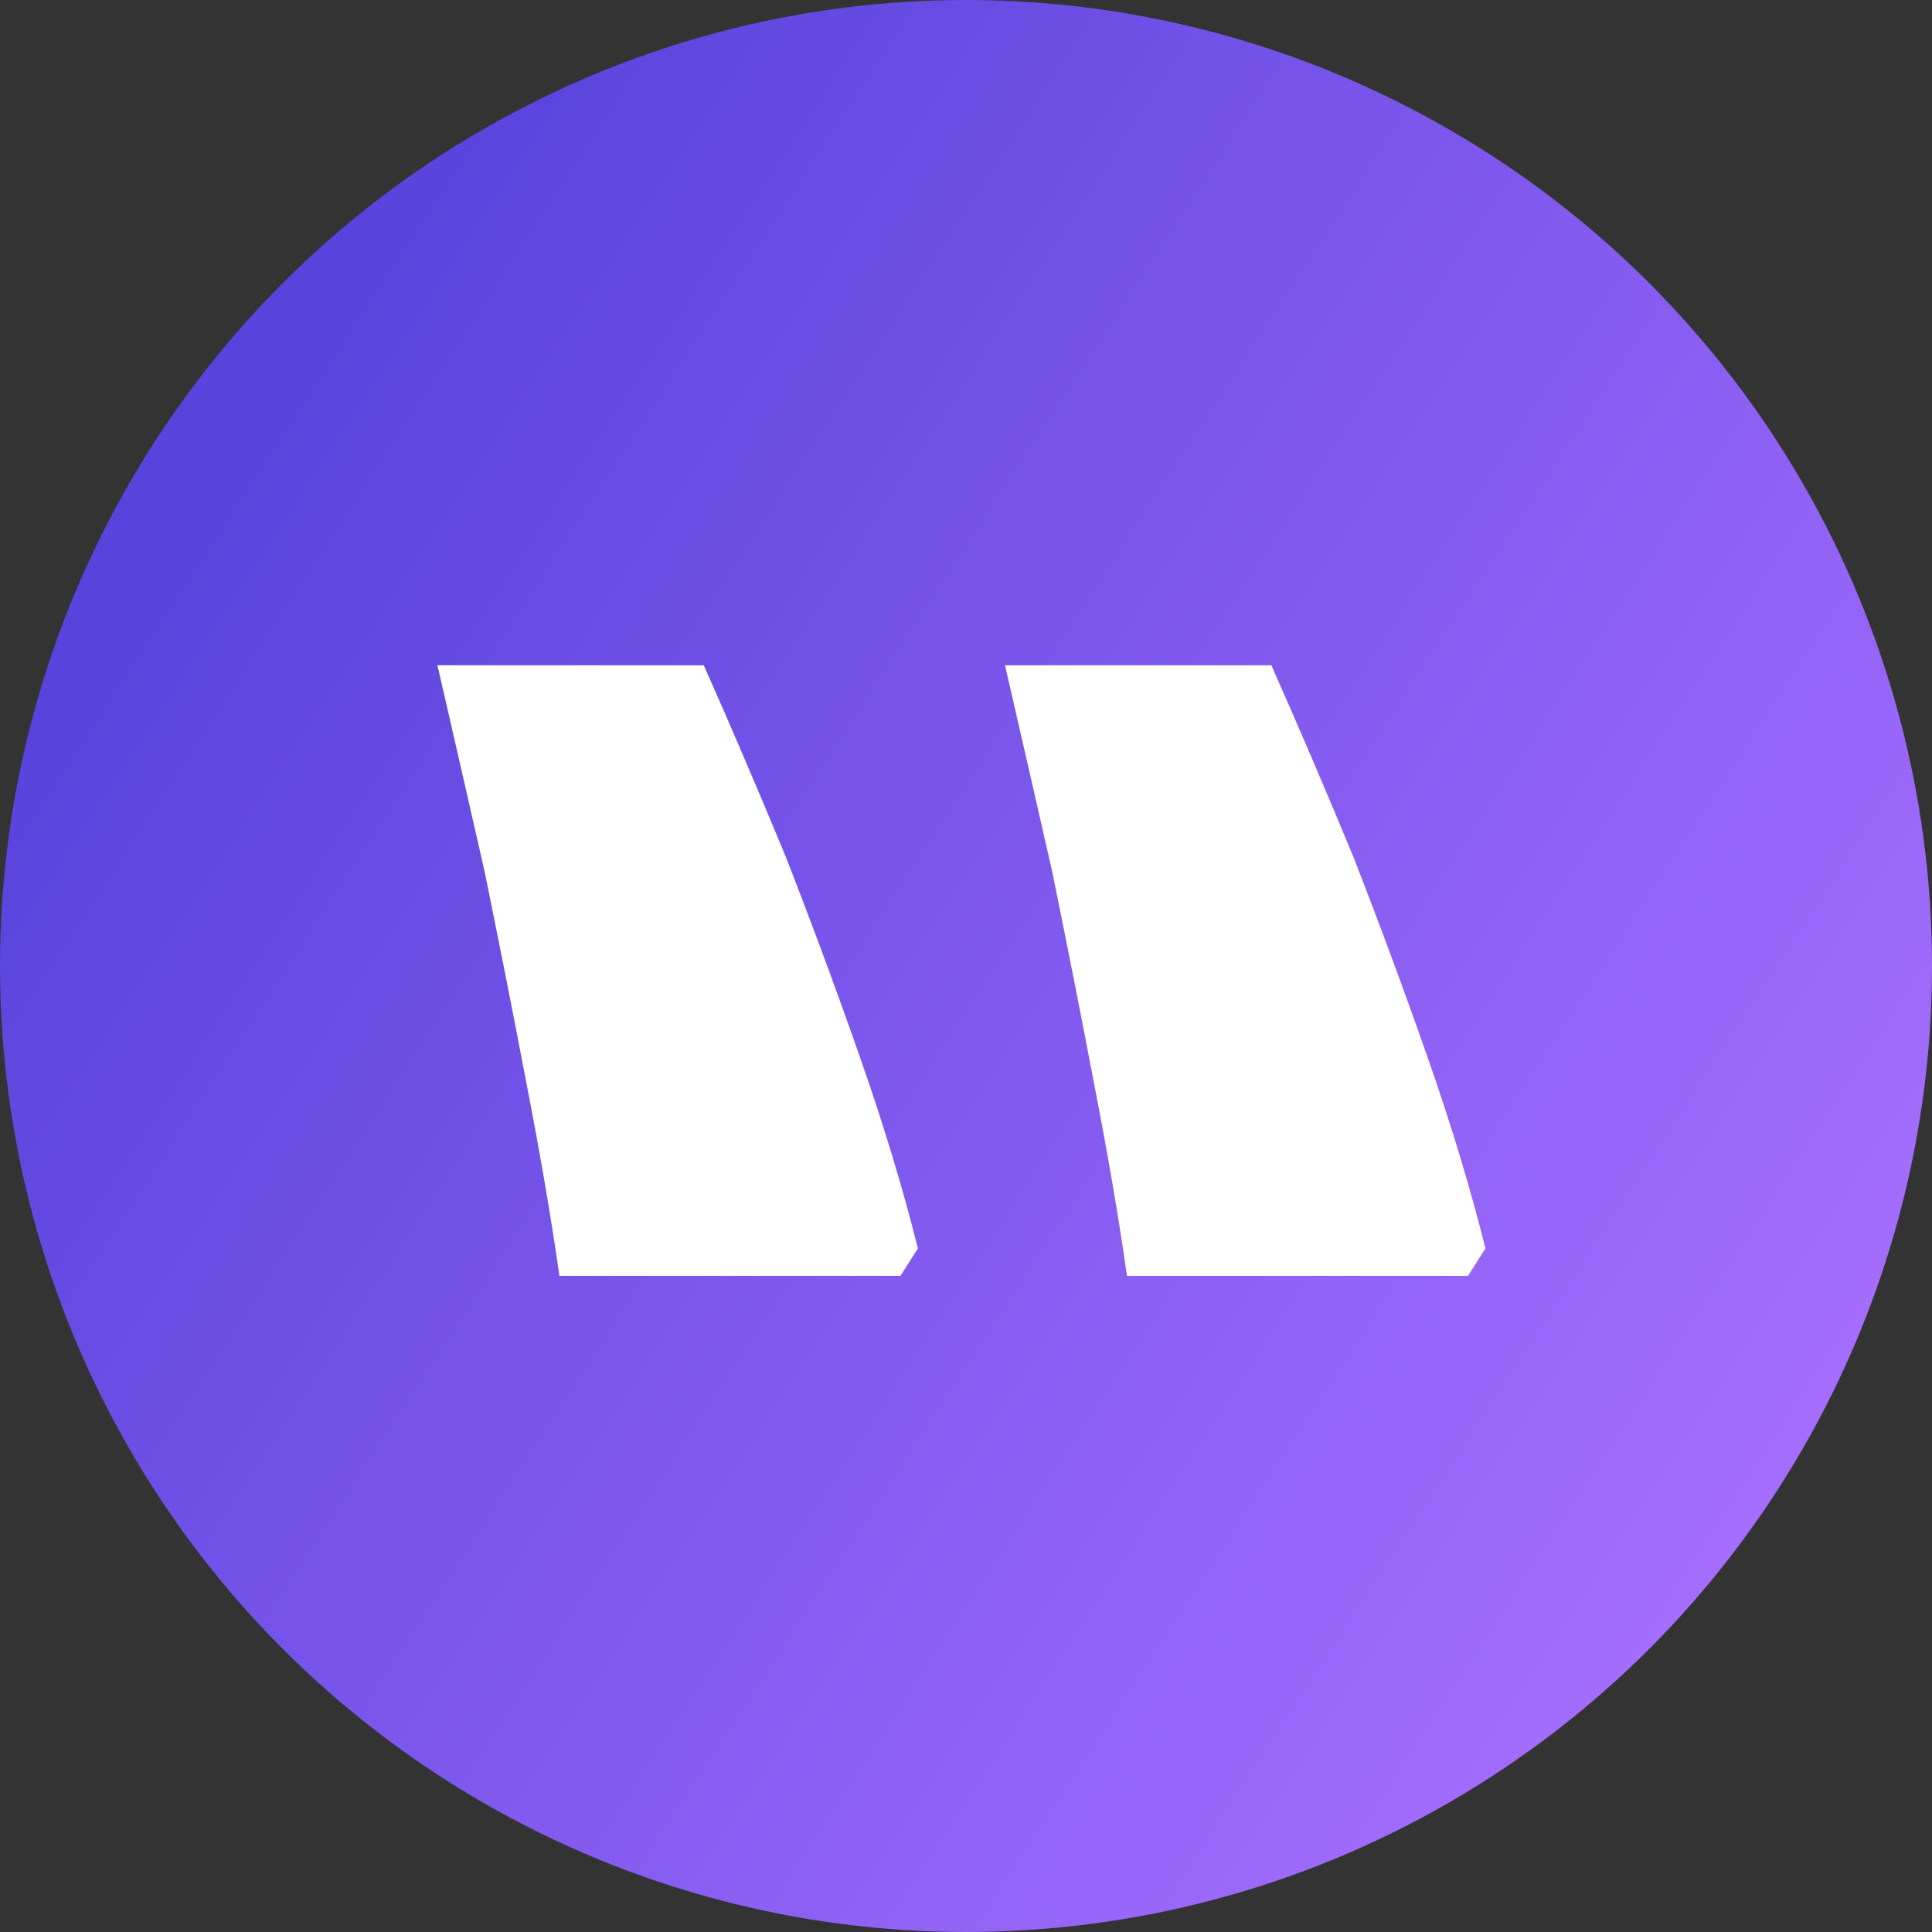 <svg xmlns="http://www.w3.org/2000/svg" width="212" height="212" viewBox="0 0 212 212" fill="none"><rect x="0" y="0" width="212" height="212" fill="#333333" stroke="none"/><circle cx="106" cy="106" r="106" fill="url(#paint0_linear_273_6910)"></circle><path d="M48 73C49.639 80.11 51.369 87.676 53.19 95.698C54.829 103.72 56.377 111.559 57.834 119.216C59.291 126.691 60.474 133.619 61.385 140H98.808L100.72 136.992C99.081 130.429 96.987 123.501 94.437 116.208C91.888 108.916 89.156 101.532 86.242 94.057C83.147 86.582 80.142 79.563 77.228 73H48ZM110.28 73C111.919 80.11 113.649 87.676 115.47 95.698C117.109 103.72 118.657 111.559 120.114 119.216C121.571 126.691 122.755 133.619 123.665 140H161.088L163 136.992C161.361 130.429 159.267 123.501 156.717 116.208C154.168 108.916 151.436 101.532 148.523 94.057C145.427 86.582 142.422 79.563 139.508 73H110.28Z" fill="white"></path><defs><linearGradient id="paint0_linear_273_6910" x1="30.5" y1="35.5" x2="212" y2="154" gradientUnits="userSpaceOnUse"><stop stop-color="#5843DC"></stop><stop offset="1" stop-color="#A86FFF"></stop></linearGradient></defs></svg>